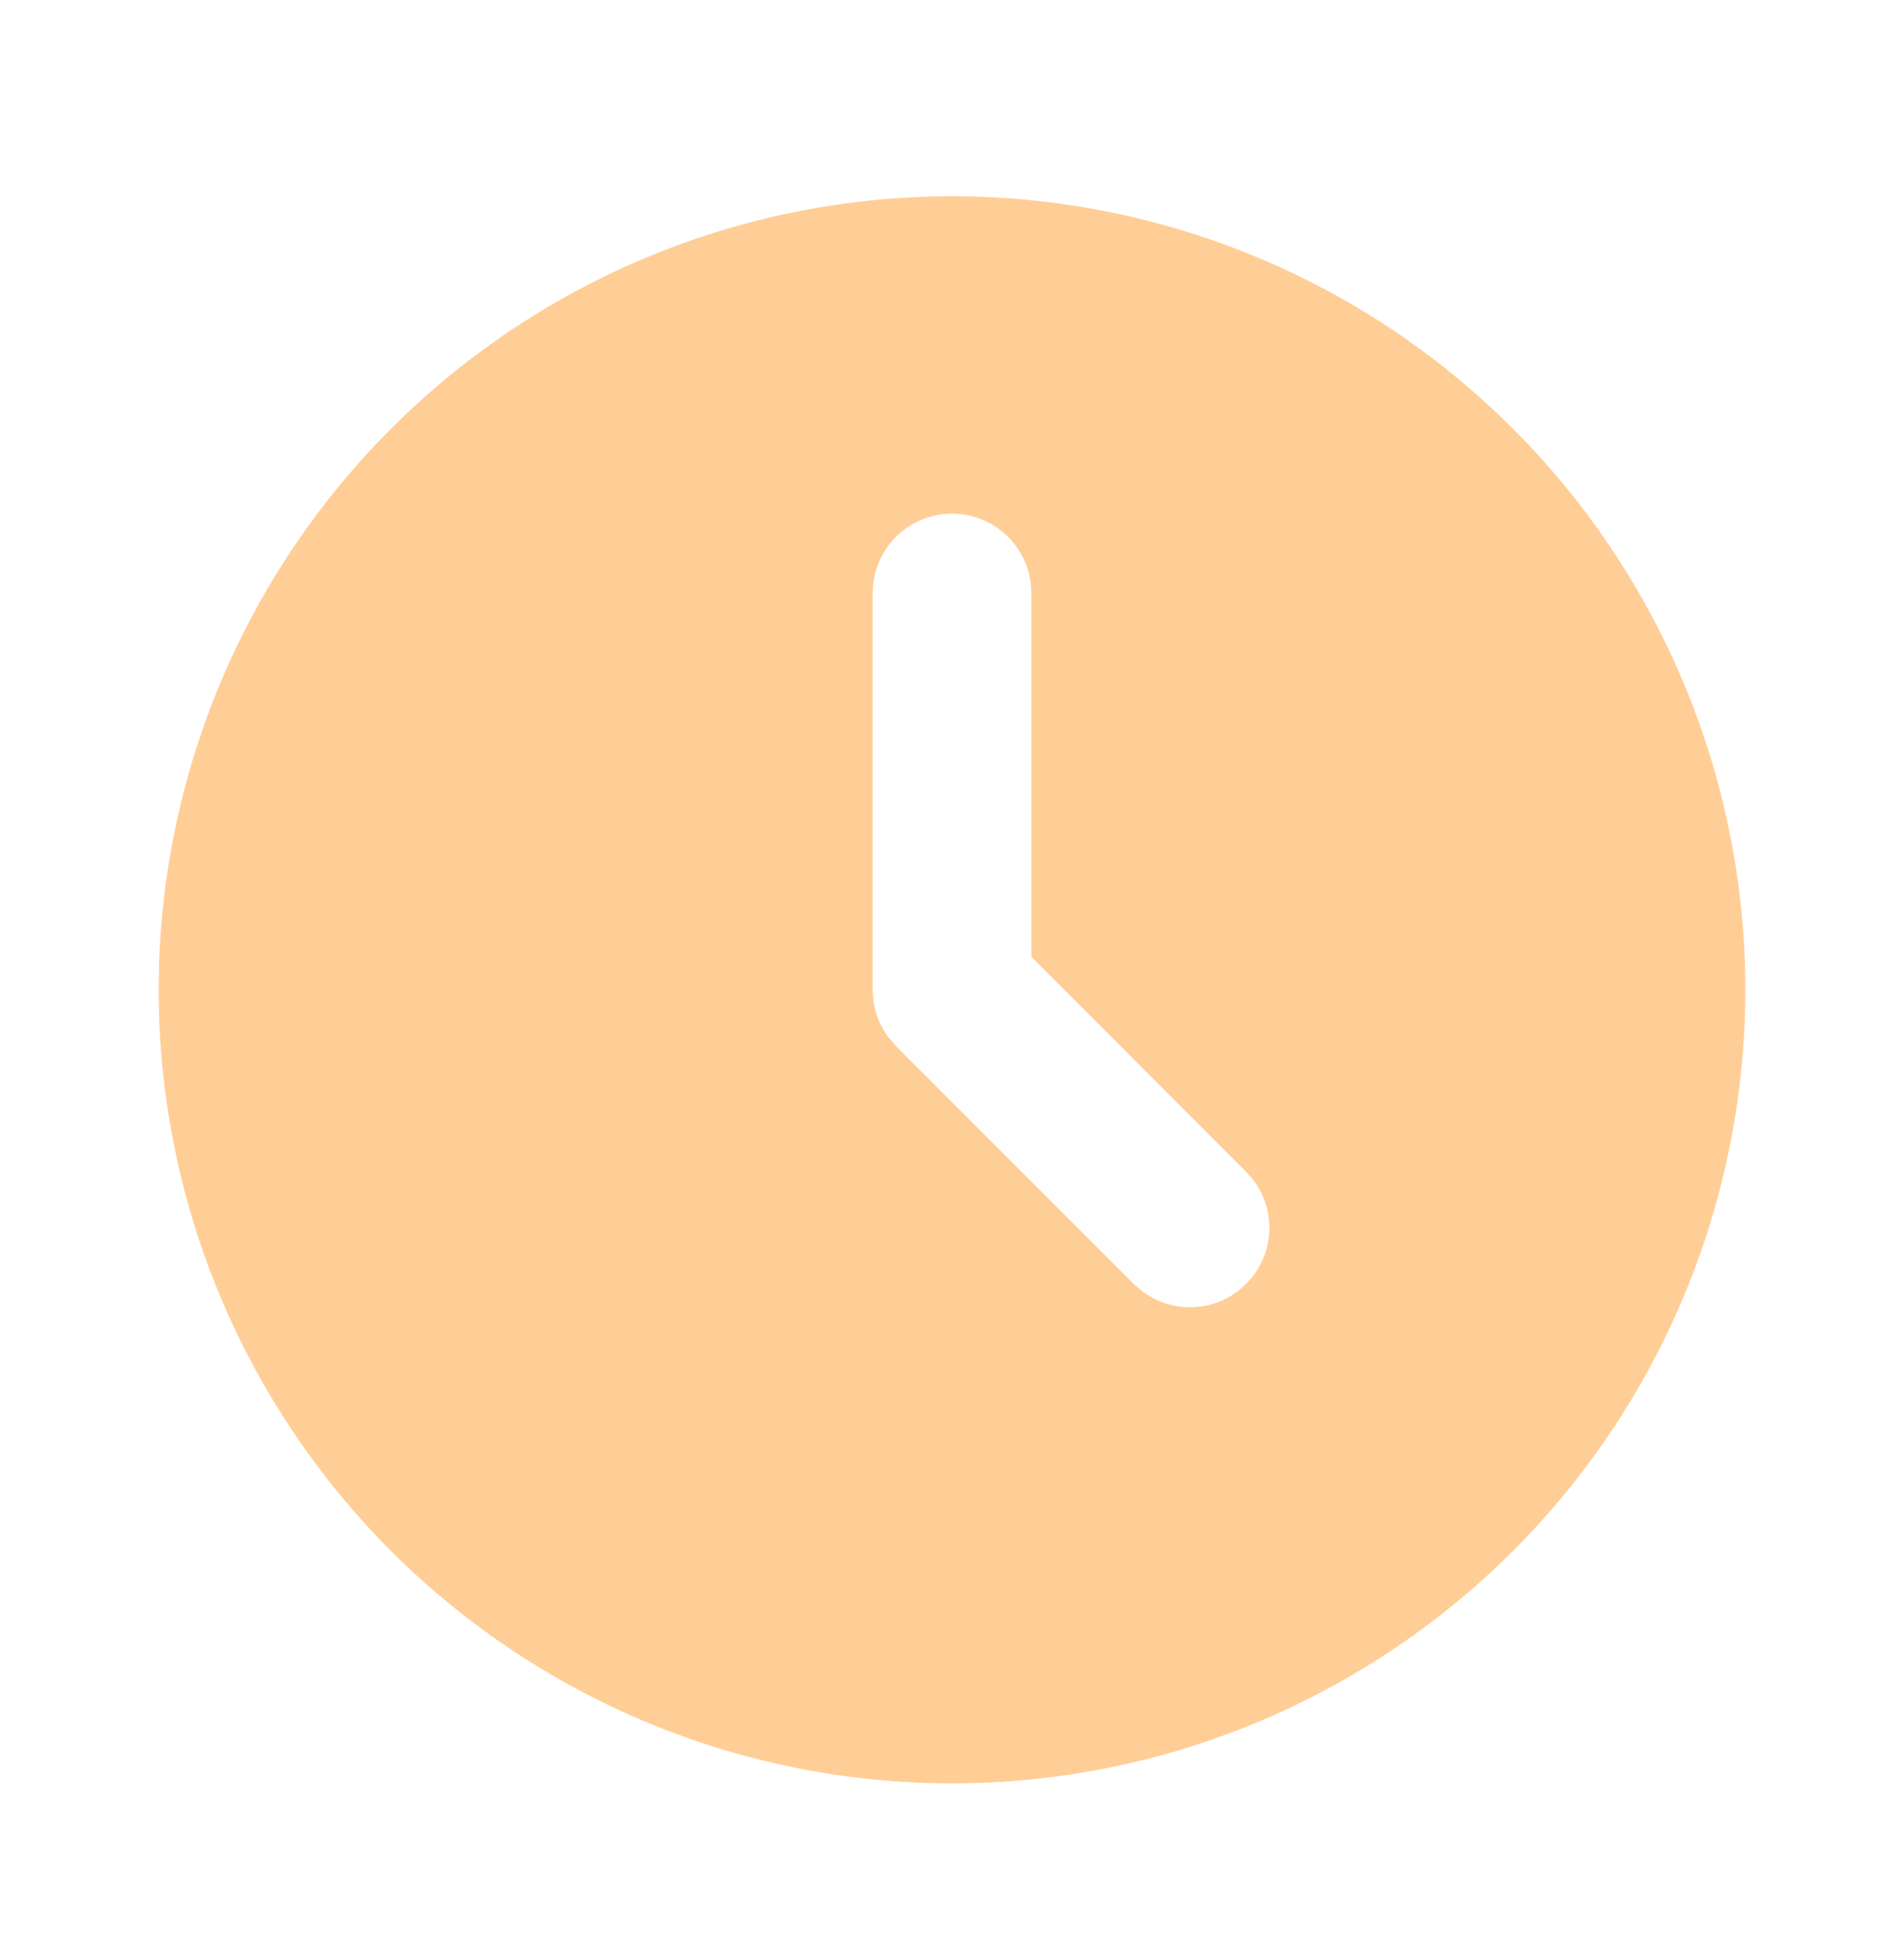 <svg width="44" height="45" viewBox="0 0 44 45" fill="none" xmlns="http://www.w3.org/2000/svg">
<path d="M31.167 6.99C33.932 8.587 36.232 10.878 37.84 13.637C39.448 16.395 40.307 19.526 40.333 22.719C40.358 25.912 39.55 29.056 37.987 31.841C36.424 34.625 34.161 36.953 31.422 38.594C28.683 40.235 25.563 41.132 22.371 41.197C19.178 41.261 16.025 40.491 13.222 38.962C10.418 37.434 8.063 35.199 6.389 32.48C4.715 29.761 3.78 26.652 3.676 23.461L3.667 22.867L3.676 22.273C3.779 19.107 4.7 16.021 6.35 13.317C8.001 10.613 10.323 8.383 13.092 6.844C15.861 5.304 18.981 4.509 22.149 4.535C25.317 4.56 28.424 5.406 31.167 6.99ZM22 11.867C21.551 11.867 21.118 12.032 20.782 12.33C20.447 12.629 20.232 13.04 20.18 13.486L20.167 13.7V22.867L20.183 23.107C20.225 23.425 20.35 23.727 20.545 23.982L20.704 24.165L26.204 29.665L26.377 29.815C26.698 30.065 27.093 30.2 27.5 30.2C27.907 30.2 28.303 30.065 28.624 29.815L28.797 29.663L28.949 29.491C29.198 29.169 29.334 28.774 29.334 28.367C29.334 27.96 29.198 27.565 28.949 27.243L28.797 27.071L23.834 22.106V13.7L23.821 13.486C23.768 13.04 23.554 12.629 23.218 12.33C22.883 12.032 22.449 11.867 22 11.867Z" fill="#FFCE96"/>
</svg>
